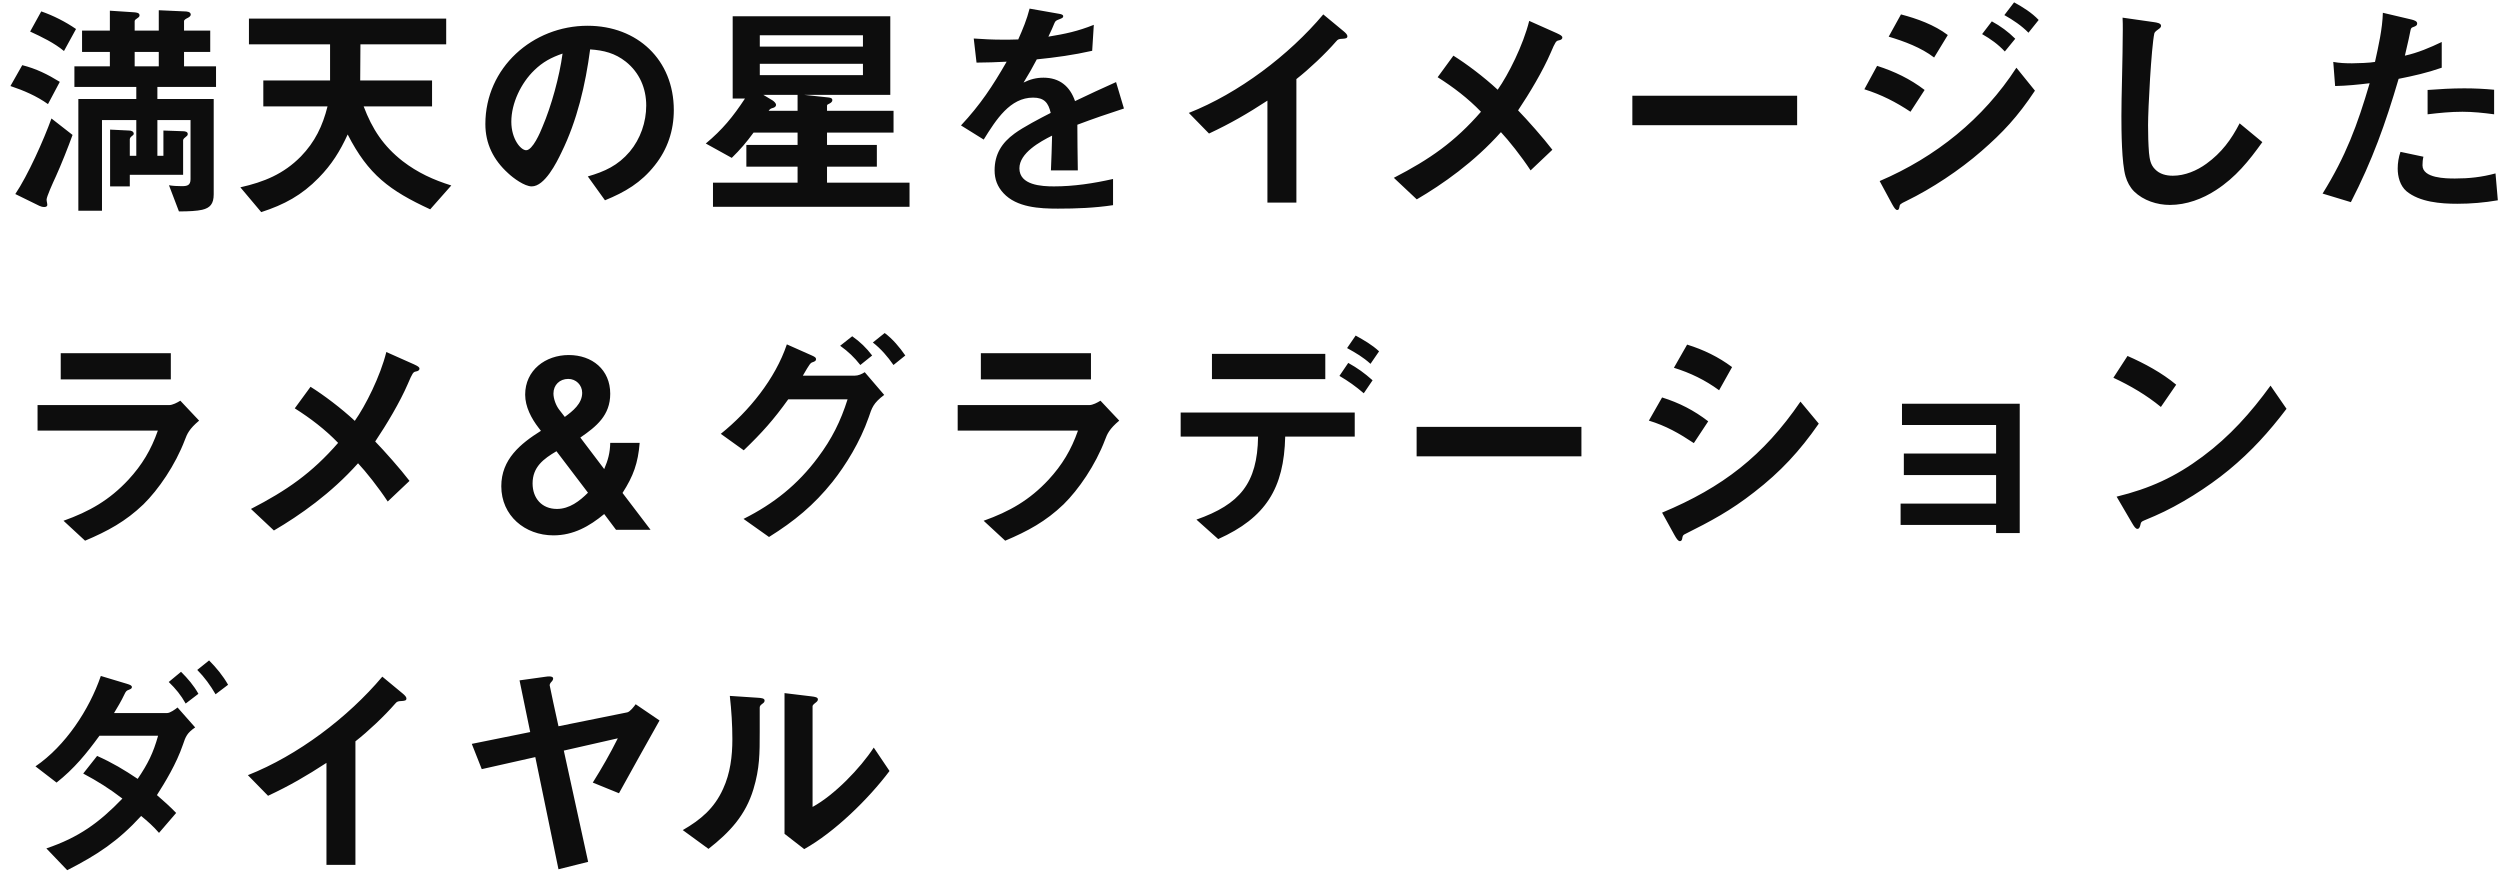 <svg width="151" height="53" viewBox="0 0 151 53" fill="none" xmlns="http://www.w3.org/2000/svg">
<path d="M9.87 7.884L11.06 7.926C11.172 7.926 11.34 7.954 11.34 8.094C11.34 8.178 11.284 8.22 11.228 8.262C11.172 8.304 11.06 8.388 11.06 8.472V10.558H7.84V11.258H6.65V7.828L7.798 7.884C7.924 7.884 8.078 7.94 8.078 8.08C8.078 8.136 8.022 8.178 7.966 8.22C7.91 8.262 7.84 8.332 7.84 8.416V9.41H8.232V7.254H6.16V12.728H4.732V5.98H8.232V5.252H4.494V4.006H6.636V3.138H4.956V1.85H6.636V0.646L8.12 0.744C8.246 0.758 8.428 0.772 8.428 0.926C8.428 0.996 8.386 1.038 8.302 1.094C8.218 1.15 8.134 1.206 8.134 1.276V1.85H9.59V0.618L11.13 0.688C11.27 0.688 11.522 0.702 11.522 0.884C11.522 0.968 11.424 1.038 11.34 1.08C11.256 1.122 11.116 1.192 11.116 1.276V1.85H12.698V3.138H11.116V4.006H13.048V5.252H9.506V5.98H12.908V11.734C12.908 12.322 12.684 12.56 12.208 12.672C11.9 12.742 11.41 12.77 10.808 12.77L10.206 11.188C10.416 11.23 10.752 11.244 10.976 11.244C11.298 11.244 11.508 11.202 11.508 10.824V7.254H9.506V9.41H9.87V7.884ZM1.82 1.906L2.492 0.688C3.22 0.94 3.962 1.318 4.592 1.752L3.864 3.082C3.276 2.592 2.52 2.228 1.82 1.906ZM8.134 4.006H9.59V3.138H8.134V4.006ZM0.63 5.196L1.344 3.936C2.184 4.146 2.884 4.496 3.612 4.944L2.898 6.288C2.212 5.798 1.428 5.462 0.63 5.196ZM0.924 11.72C1.68 10.6 2.646 8.444 3.108 7.156L4.382 8.15C4.144 8.822 3.668 10.012 3.374 10.656C3.178 11.076 2.814 11.888 2.814 12.056C2.814 12.112 2.828 12.182 2.842 12.252C2.856 12.322 2.856 12.364 2.856 12.378C2.856 12.476 2.758 12.504 2.674 12.504C2.576 12.504 2.464 12.476 2.38 12.434L0.924 11.72ZM21.756 4.86H26.096V6.428H21.966C22.484 7.8 23.156 8.822 24.318 9.732C25.228 10.432 26.18 10.866 27.258 11.202L25.984 12.644C23.534 11.51 22.246 10.558 21 8.122C20.538 9.13 20.034 9.942 19.25 10.74C18.228 11.79 17.164 12.364 15.778 12.812L14.518 11.314C15.946 10.992 17.122 10.516 18.172 9.452C19.026 8.57 19.488 7.604 19.782 6.428H15.904V4.86H19.936V2.676H15.036V1.122H26.95V2.676H21.77C21.77 3.404 21.756 4.132 21.756 4.86ZM35.644 2.984C35.364 5.112 34.86 7.282 33.908 9.214C33.614 9.83 32.9 11.258 32.116 11.258C31.682 11.258 30.996 10.754 30.688 10.46C29.806 9.662 29.316 8.682 29.316 7.492C29.316 4.09 32.172 1.556 35.49 1.556C38.5 1.556 40.698 3.614 40.698 6.652C40.698 7.884 40.32 9.018 39.55 9.984C38.724 11.034 37.744 11.608 36.54 12.098L35.504 10.656C36.526 10.362 37.324 9.998 38.038 9.158C38.682 8.388 39.032 7.38 39.032 6.372C39.032 5.336 38.626 4.384 37.8 3.726C37.142 3.208 36.47 3.04 35.644 2.984ZM33.978 3.236C33.292 3.474 32.788 3.74 32.27 4.244C31.472 5.014 30.884 6.232 30.884 7.352C30.884 8.402 31.458 9.074 31.78 9.074C32.172 9.074 32.634 7.996 32.76 7.674C33.306 6.4 33.796 4.608 33.978 3.236ZM48.174 8.01H45.514C45.094 8.584 44.702 9.046 44.198 9.536L42.63 8.668C43.638 7.828 44.268 7.058 44.996 5.952H44.254V0.982H53.774V5.728H48.552L49.994 5.882C50.12 5.896 50.274 5.91 50.274 6.05C50.274 6.134 50.204 6.204 50.092 6.26C50.008 6.302 49.952 6.316 49.952 6.386V6.694H53.97V8.01H49.952V8.752H52.962V10.068H49.952V11.034H54.936V12.49H43.064V11.034H48.174V10.068H45.08V8.752H48.174V8.01ZM52.122 2.816V2.13H45.892V2.816H52.122ZM52.122 3.852H45.892V4.538H52.122V3.852ZM46.102 5.728L46.662 6.064C46.746 6.12 46.872 6.232 46.872 6.33C46.872 6.456 46.76 6.498 46.662 6.526C46.55 6.554 46.494 6.596 46.424 6.694H48.174V5.728H46.102ZM65.072 7.534C65.072 8.262 65.086 9.382 65.1 10.292H63.476C63.504 9.592 63.532 8.892 63.546 8.192C62.818 8.556 61.572 9.242 61.572 10.166C61.572 11.188 62.916 11.258 63.658 11.258C64.862 11.258 66.052 11.076 67.228 10.81V12.392C66.122 12.56 65.002 12.602 63.896 12.602C62.79 12.602 61.404 12.532 60.606 11.664C60.242 11.272 60.074 10.824 60.074 10.292C60.074 9.312 60.508 8.626 61.278 8.066C61.81 7.674 62.832 7.142 63.462 6.82C63.322 6.204 63.07 5.896 62.398 5.896C61.012 5.896 60.172 7.212 59.416 8.43L58.044 7.576C59.22 6.316 59.948 5.21 60.802 3.726C60.2 3.754 59.584 3.782 58.982 3.782L58.814 2.326C59.388 2.368 59.976 2.396 60.564 2.396C60.872 2.396 61.152 2.396 61.502 2.382C61.782 1.752 62.02 1.178 62.188 0.52L63.938 0.828C64.106 0.856 64.218 0.884 64.218 0.982C64.218 1.066 64.162 1.094 63.98 1.164C63.798 1.234 63.742 1.262 63.686 1.402C63.644 1.514 63.448 1.962 63.322 2.214C64.344 2.046 65.086 1.892 66.066 1.5L65.968 3.068C64.862 3.32 63.742 3.474 62.622 3.586C62.37 4.062 62.104 4.538 61.824 4.986C62.216 4.79 62.594 4.692 63.028 4.692C63.994 4.692 64.624 5.21 64.932 6.106C65.758 5.714 66.584 5.322 67.41 4.958L67.886 6.554C66.934 6.862 65.996 7.184 65.072 7.534ZM76.552 12.238V6.078C75.348 6.862 74.34 7.45 73.024 8.066L71.806 6.82C74.816 5.63 77.854 3.334 79.926 0.87L81.144 1.878C81.298 2.004 81.382 2.102 81.382 2.186C81.382 2.312 81.284 2.326 81.116 2.34C80.878 2.354 80.822 2.354 80.696 2.508C80.066 3.236 79.058 4.188 78.302 4.776V12.238H76.552ZM89.451 6.75C88.668 5.938 87.785 5.266 86.834 4.664L87.785 3.362C88.57 3.852 89.633 4.65 90.46 5.42C91.103 4.51 91.999 2.732 92.364 1.262L94.029 2.004C94.267 2.116 94.365 2.172 94.365 2.27C94.365 2.354 94.296 2.41 94.156 2.438C93.987 2.466 93.945 2.522 93.665 3.18C93.189 4.286 92.377 5.644 91.692 6.666C92.224 7.212 93.231 8.346 93.763 9.046L92.448 10.292C91.888 9.438 91.118 8.472 90.656 7.982C89.031 9.802 87.127 11.132 85.573 12.042L84.188 10.74C86.358 9.62 87.87 8.57 89.451 6.75ZM108.547 7.562H98.594V5.784H108.547V7.562ZM123.135 1.206L122.519 1.976C122.113 1.556 121.567 1.192 121.063 0.912L121.651 0.142C122.169 0.422 122.729 0.772 123.135 1.206ZM117.647 2.116L116.821 3.474C116.037 2.872 115.015 2.494 114.077 2.214L114.819 0.87C115.785 1.122 116.835 1.5 117.647 2.116ZM121.721 2.34L121.091 3.11C120.685 2.676 120.237 2.354 119.719 2.06L120.307 1.29C120.825 1.57 121.301 1.92 121.721 2.34ZM116.247 5.434L115.393 6.75C114.511 6.162 113.629 5.714 112.607 5.392L113.377 3.978C114.427 4.314 115.365 4.762 116.247 5.434ZM122.911 5.476C121.861 7.058 120.965 8.01 119.677 9.13C118.361 10.278 116.667 11.398 115.141 12.14C114.763 12.322 114.749 12.336 114.721 12.518C114.707 12.602 114.679 12.686 114.595 12.686C114.497 12.686 114.413 12.56 114.287 12.336L113.531 10.936C116.905 9.494 119.789 7.184 121.791 4.09L122.911 5.476ZM128.203 1.066L130.065 1.332C130.275 1.36 130.527 1.402 130.527 1.556C130.527 1.626 130.499 1.682 130.331 1.794C130.191 1.892 130.135 1.962 130.121 2.018C129.939 2.886 129.743 6.554 129.743 7.562C129.743 8.122 129.757 8.682 129.799 9.228C129.841 9.606 129.883 9.942 130.163 10.222C130.443 10.516 130.835 10.614 131.241 10.614C131.969 10.614 132.697 10.306 133.271 9.886C134.181 9.228 134.769 8.43 135.273 7.45L136.645 8.584C135.833 9.718 135.035 10.712 133.845 11.482C133.033 12.014 132.053 12.378 131.059 12.378C130.289 12.378 129.463 12.112 128.903 11.566C128.651 11.314 128.483 10.992 128.385 10.656C128.147 9.858 128.133 7.898 128.133 7.016C128.133 6.61 128.147 5.518 128.175 4.524C128.189 3.866 128.217 2.564 128.217 1.78C128.217 1.542 128.217 1.304 128.203 1.066ZM145.255 3.362C146.025 3.194 146.781 2.872 147.481 2.536V4.09C146.599 4.398 145.787 4.58 144.877 4.762C144.079 7.478 143.295 9.676 141.993 12.21L140.285 11.692C141.685 9.438 142.385 7.562 143.127 5.028C142.427 5.112 141.741 5.182 141.041 5.196L140.929 3.74C141.307 3.81 141.685 3.824 142.063 3.824C142.385 3.824 143.169 3.796 143.449 3.74C143.659 2.788 143.897 1.752 143.925 0.772L145.647 1.178C145.815 1.22 145.997 1.276 145.997 1.416C145.997 1.528 145.941 1.57 145.745 1.64C145.661 1.668 145.619 1.696 145.591 1.85C145.549 2.074 145.465 2.48 145.255 3.362ZM146.627 5.434C147.369 5.378 148.097 5.336 148.839 5.336C149.455 5.336 150.029 5.364 150.645 5.42V6.904C150.029 6.82 149.357 6.75 148.727 6.75C148.027 6.75 147.327 6.82 146.627 6.904V5.434ZM144.989 9.172L146.375 9.466C146.333 9.634 146.319 9.816 146.319 9.984C146.319 10.768 147.733 10.782 148.279 10.782C149.133 10.782 149.903 10.698 150.729 10.474L150.869 12.098C150.057 12.238 149.245 12.308 148.419 12.308C147.425 12.308 146.151 12.21 145.353 11.552C144.961 11.216 144.821 10.67 144.821 10.18C144.821 9.844 144.877 9.494 144.989 9.172ZM10.318 21.332V22.914H3.668V21.332H10.318ZM5.138 32.658L3.836 31.454C5.404 30.894 6.608 30.208 7.756 28.976C8.582 28.08 9.128 27.17 9.534 26.008H2.268V24.468H10.206C10.43 24.468 10.71 24.314 10.892 24.202L12.026 25.406C11.424 25.91 11.298 26.218 11.172 26.554C10.584 28.108 9.562 29.578 8.666 30.46C7.588 31.496 6.496 32.084 5.138 32.658ZM20.422 26.75C19.638 25.938 18.756 25.266 17.804 24.664L18.756 23.362C19.54 23.852 20.604 24.65 21.43 25.42C22.074 24.51 22.97 22.732 23.334 21.262L25 22.004C25.238 22.116 25.336 22.172 25.336 22.27C25.336 22.354 25.266 22.41 25.126 22.438C24.958 22.466 24.916 22.522 24.636 23.18C24.16 24.286 23.348 25.644 22.662 26.666C23.194 27.212 24.202 28.346 24.734 29.046L23.418 30.292C22.858 29.438 22.088 28.472 21.626 27.982C20.002 29.802 18.098 31.132 16.544 32.042L15.158 30.74C17.328 29.62 18.84 28.57 20.422 26.75ZM37.208 32L36.494 31.048C35.598 31.79 34.632 32.336 33.428 32.336C31.706 32.336 30.278 31.146 30.278 29.368C30.278 27.744 31.426 26.806 32.672 26.022L32.532 25.84C32.098 25.28 31.72 24.566 31.72 23.838C31.72 22.354 32.952 21.444 34.352 21.444C35.766 21.444 36.858 22.326 36.858 23.782C36.858 25.084 36.032 25.756 35.052 26.428L36.494 28.332C36.732 27.772 36.844 27.352 36.858 26.75H38.636C38.538 27.968 38.258 28.752 37.6 29.774L39.294 32H37.208ZM34.114 25.182C34.59 24.832 35.164 24.384 35.164 23.726C35.164 23.25 34.786 22.886 34.324 22.886C33.806 22.886 33.428 23.25 33.428 23.768C33.428 24.09 33.582 24.496 33.778 24.748L34.114 25.182ZM35.514 29.76L33.61 27.254C32.826 27.716 32.168 28.206 32.168 29.2C32.168 30.096 32.728 30.74 33.638 30.74C34.394 30.74 35.01 30.264 35.514 29.76ZM54.68 21.472L53.966 22.046C53.616 21.542 53.21 21.066 52.72 20.688L53.434 20.114C53.91 20.464 54.344 20.982 54.68 21.472ZM52.678 21.472L51.964 22.046C51.6 21.584 51.236 21.234 50.746 20.884L51.474 20.31C51.95 20.646 52.328 21.01 52.678 21.472ZM52.23 22.48L53.406 23.852C52.734 24.356 52.664 24.636 52.468 25.21C51.95 26.694 51.082 28.094 50.284 29.102C49.15 30.516 47.974 31.482 46.448 32.434L44.908 31.342C46.728 30.432 48.184 29.27 49.402 27.632C50.242 26.512 50.774 25.448 51.194 24.118H47.61C46.728 25.35 46.028 26.134 44.922 27.198L43.536 26.204C45.23 24.846 46.826 22.886 47.526 20.8L49.038 21.472C49.22 21.556 49.29 21.598 49.29 21.696C49.29 21.794 49.206 21.836 49.08 21.878C48.954 21.92 48.912 21.962 48.492 22.69H51.628C51.838 22.69 52.062 22.592 52.23 22.48ZM65.894 21.332V22.914H59.244V21.332H65.894ZM60.714 32.658L59.412 31.454C60.98 30.894 62.184 30.208 63.332 28.976C64.158 28.08 64.704 27.17 65.11 26.008H57.844V24.468H65.782C66.006 24.468 66.286 24.314 66.468 24.202L67.602 25.406C67 25.91 66.874 26.218 66.748 26.554C66.16 28.108 65.138 29.578 64.242 30.46C63.164 31.496 62.072 32.084 60.714 32.658ZM83.296 21.22L82.778 21.976C82.33 21.57 81.896 21.318 81.364 21.024L81.882 20.268C82.386 20.548 82.876 20.828 83.296 21.22ZM80.048 21.374V22.9H73.202V21.374H80.048ZM82.904 22.97L82.372 23.754C81.882 23.334 81.448 23.026 80.902 22.704L81.434 21.92C82.008 22.242 82.4 22.522 82.904 22.97ZM77.626 26.372C77.556 29.494 76.45 31.272 73.58 32.56L72.264 31.384C74.882 30.46 75.946 29.2 75.988 26.372H71.312V24.916H81.826V26.372H77.626ZM95.518 27.562H85.564V25.784H95.518V27.562ZM104.618 22.172L103.834 23.572C102.994 22.956 102.098 22.522 101.104 22.214L101.902 20.814C102.896 21.122 103.792 21.556 104.618 22.172ZM103.176 25.448L102.308 26.764C101.426 26.176 100.614 25.714 99.592 25.406L100.39 24.006C101.426 24.328 102.322 24.79 103.176 25.448ZM109.854 25.588C108.706 27.24 107.544 28.5 105.948 29.732C104.534 30.838 103.358 31.468 101.734 32.28C101.65 32.322 101.622 32.406 101.608 32.518C101.594 32.616 101.552 32.686 101.468 32.686C101.356 32.686 101.258 32.532 101.132 32.308L100.39 30.964C104.044 29.438 106.508 27.534 108.748 24.258L109.854 25.588ZM121.992 32.196H120.564V31.706H114.796V30.418H120.564V28.696H114.992V27.394H120.564V25.672H114.88V24.384H121.992V32.196ZM131.442 23.236L130.518 24.58C129.65 23.866 128.67 23.292 127.648 22.816L128.502 21.5C129.524 21.948 130.588 22.522 131.442 23.236ZM138.106 24.692C137.042 26.092 135.978 27.268 134.62 28.388C133.346 29.438 131.638 30.516 130.154 31.16C129.734 31.342 129.636 31.384 129.496 31.44C129.328 31.51 129.314 31.552 129.286 31.678C129.258 31.804 129.216 31.944 129.104 31.944C128.992 31.944 128.908 31.818 128.768 31.58L127.844 29.998C129.846 29.508 131.386 28.808 133.038 27.576C134.676 26.358 135.95 24.93 137.14 23.292L138.106 24.692ZM13.776 41.36L13.02 41.934C12.712 41.402 12.348 40.898 11.914 40.464L12.628 39.89C13.062 40.324 13.468 40.814 13.776 41.36ZM11.984 41.906L11.214 42.494C10.934 41.99 10.612 41.598 10.192 41.192L10.934 40.576C11.34 40.982 11.704 41.402 11.984 41.906ZM9.478 48.024C9.884 48.374 10.276 48.724 10.64 49.102L9.604 50.306C9.254 49.9 8.932 49.62 8.526 49.284C7.126 50.81 5.894 51.622 4.06 52.56L2.8 51.244C4.746 50.586 5.978 49.704 7.392 48.234C6.608 47.632 5.894 47.184 5.026 46.722L5.866 45.658C6.776 46.064 7.504 46.498 8.316 47.044C8.932 46.134 9.254 45.49 9.548 44.44H6.006C5.222 45.518 4.48 46.428 3.416 47.268L2.142 46.288C3.948 45.056 5.39 42.872 6.09 40.828L7.672 41.304C7.854 41.36 7.966 41.402 7.966 41.5C7.966 41.57 7.924 41.612 7.77 41.668C7.644 41.71 7.602 41.752 7.504 41.962C7.35 42.298 7.084 42.746 6.888 43.068H10.094C10.276 43.068 10.584 42.844 10.724 42.732L11.788 43.936C11.298 44.272 11.214 44.482 11.046 44.986C10.654 46.134 9.968 47.254 9.478 48.024ZM19.718 52.238V46.078C18.514 46.862 17.506 47.45 16.19 48.066L14.972 46.82C17.982 45.63 21.02 43.334 23.092 40.87L24.31 41.878C24.464 42.004 24.548 42.102 24.548 42.186C24.548 42.312 24.45 42.326 24.282 42.34C24.044 42.354 23.988 42.354 23.862 42.508C23.232 43.236 22.224 44.188 21.468 44.776V52.238H19.718ZM34.054 45.336L35.524 52.056L33.732 52.504L32.332 45.728L29.098 46.456L28.496 44.93L32.024 44.216L31.38 41.094L32.99 40.87C33.074 40.856 33.13 40.856 33.172 40.856C33.256 40.856 33.41 40.87 33.41 40.982C33.41 41.052 33.368 41.122 33.298 41.192C33.242 41.248 33.2 41.332 33.2 41.388C33.2 41.444 33.606 43.292 33.732 43.866L37.89 43.026C38.058 42.984 38.296 42.676 38.394 42.536L39.836 43.516C39.024 44.958 38.198 46.442 37.386 47.912L35.804 47.268C36.35 46.4 36.854 45.518 37.316 44.594L34.054 45.336ZM47.385 41.864L49.009 42.06C49.233 42.088 49.401 42.116 49.401 42.242C49.401 42.326 49.345 42.382 49.233 42.466C49.121 42.55 49.079 42.62 49.079 42.648V48.738C50.395 48.024 51.963 46.4 52.775 45.154L53.727 46.568C52.467 48.248 50.409 50.264 48.575 51.286L47.385 50.362V41.864ZM45.509 47.66C45.033 49.242 44.081 50.264 42.793 51.272L41.239 50.138C42.331 49.508 43.143 48.822 43.675 47.646C44.109 46.708 44.235 45.672 44.235 44.65C44.235 43.782 44.179 42.9 44.081 42.032L45.775 42.144C45.971 42.158 46.181 42.172 46.181 42.312C46.181 42.41 46.125 42.452 46.027 42.522C45.915 42.606 45.887 42.662 45.887 42.746V44.202C45.887 45.518 45.887 46.4 45.509 47.66Z" fill="#0D0D0D"/>
</svg>
